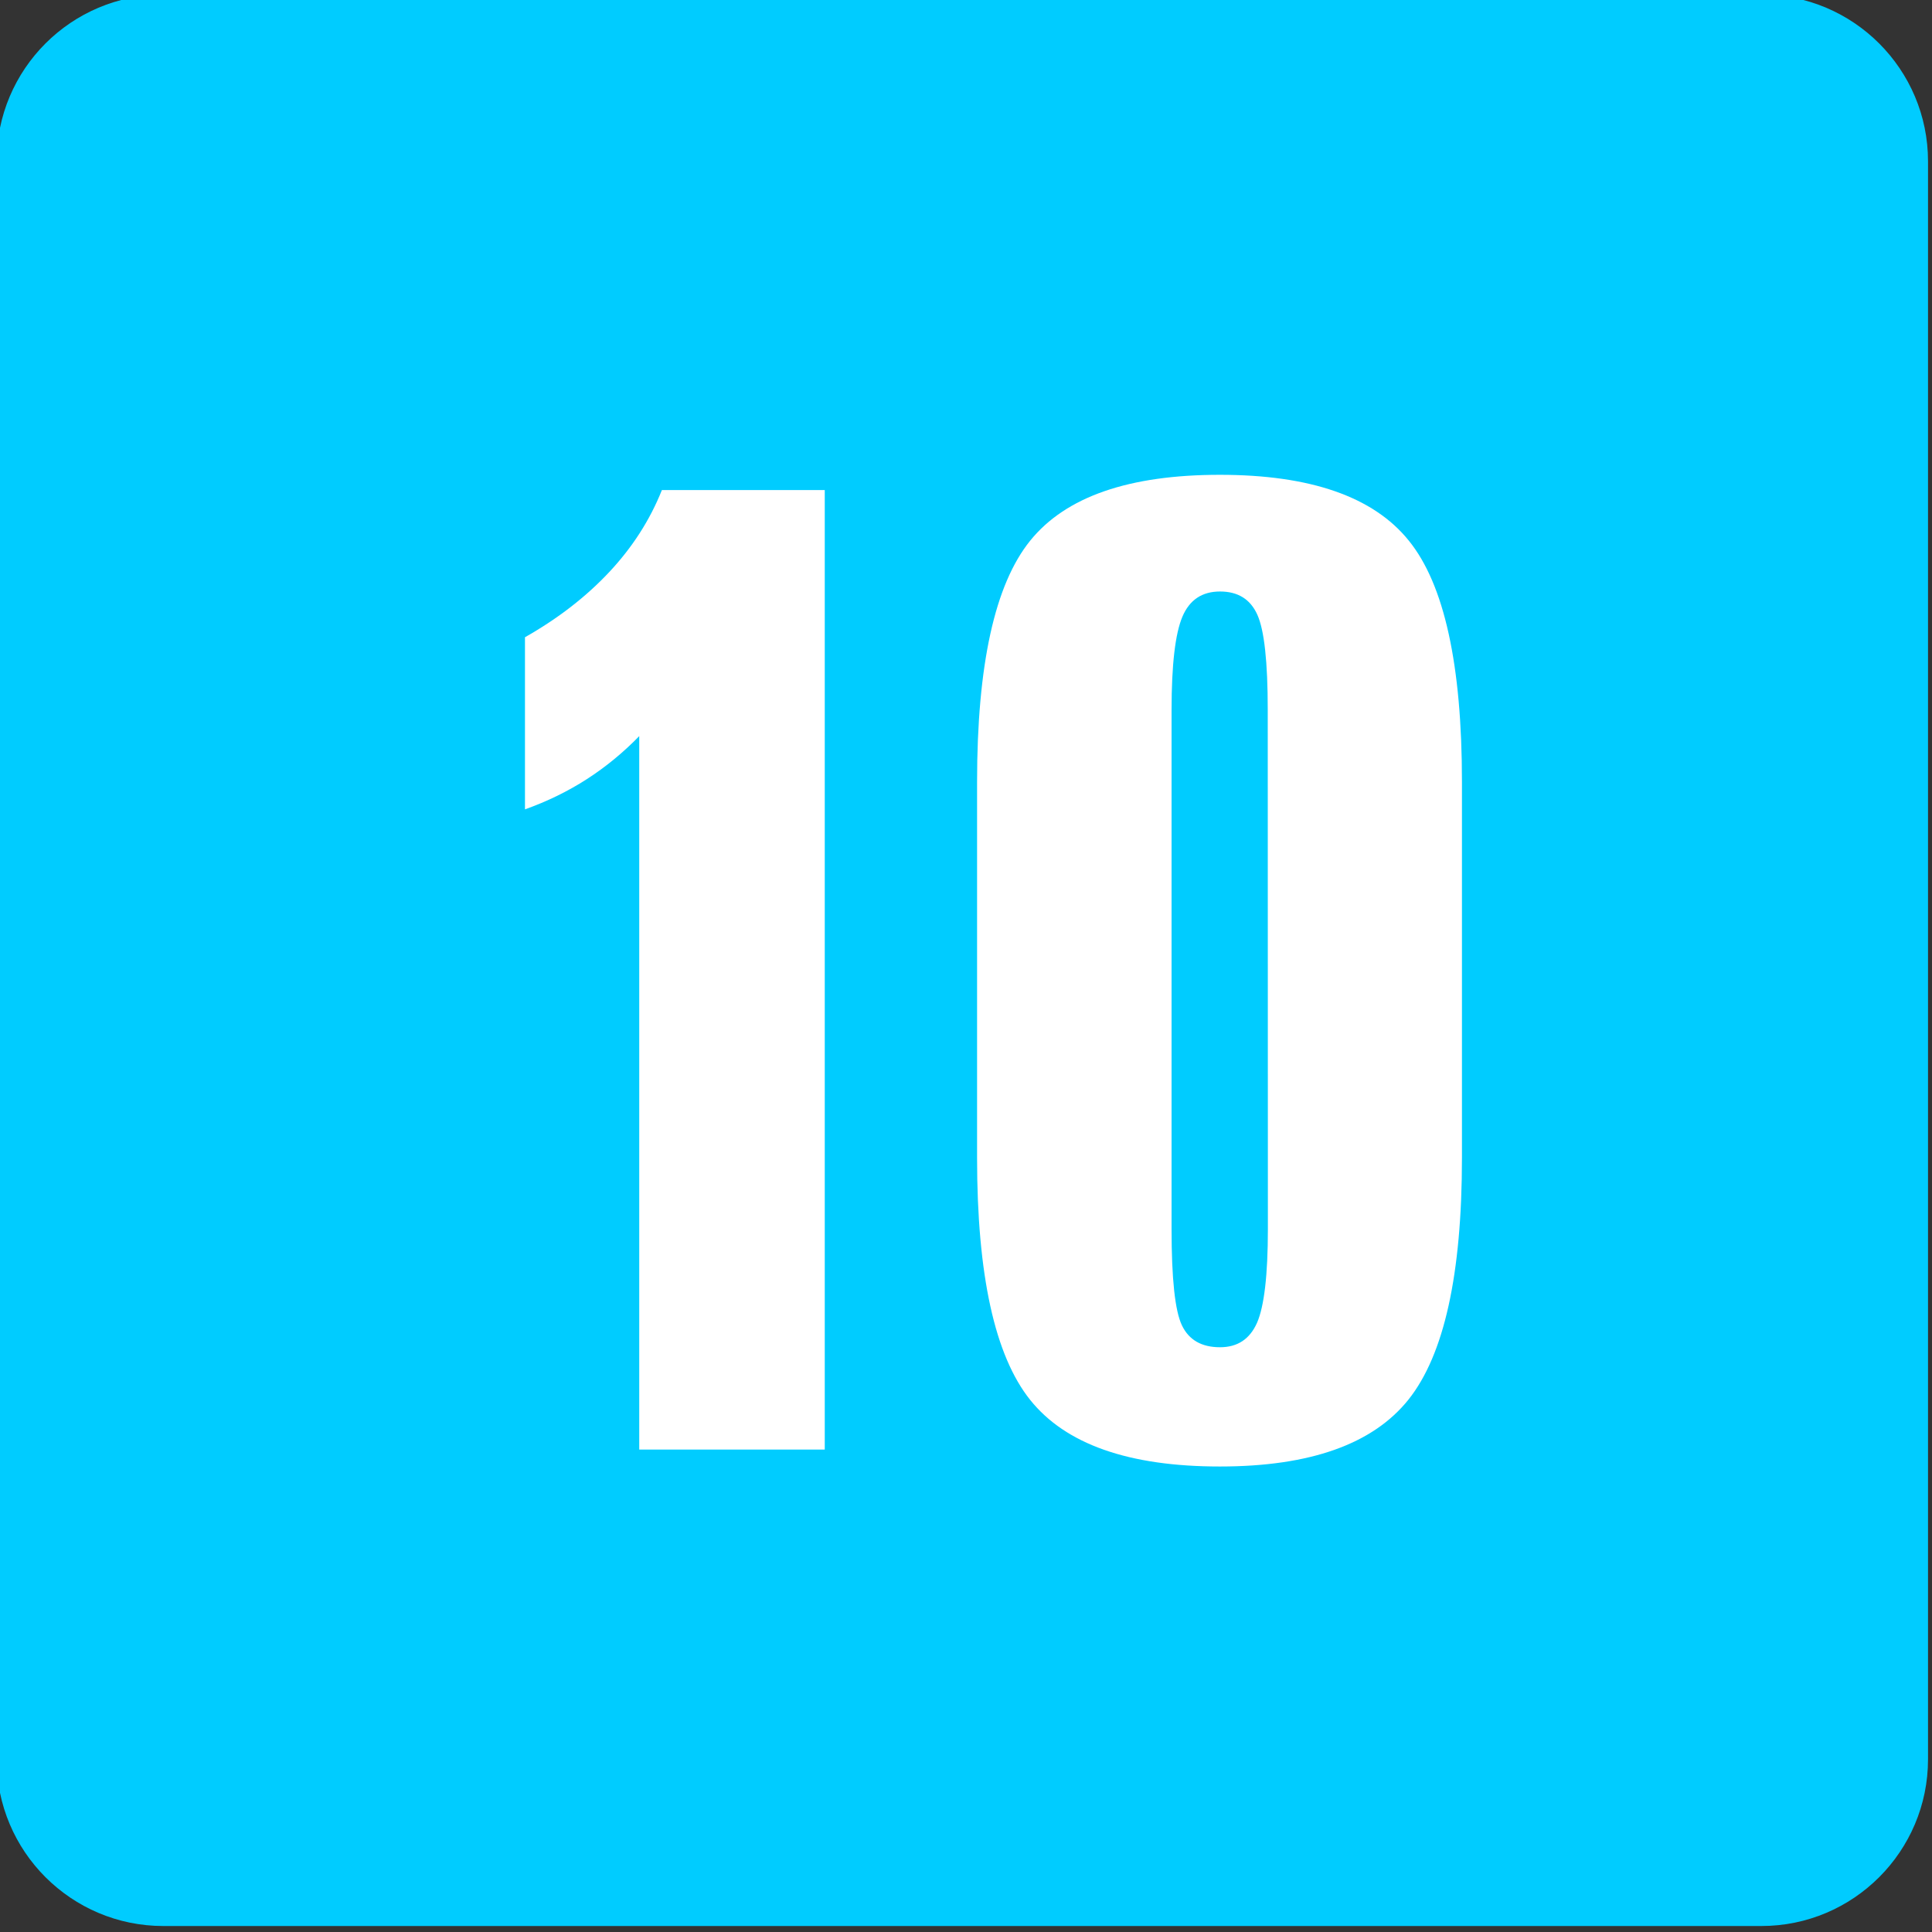 <?xml version="1.0" encoding="utf-8"?>
<!-- Generator: Adobe Illustrator 19.1.0, SVG Export Plug-In . SVG Version: 6.00 Build 0)  -->
<svg version="1.1"
	 id="svg2" xmlns:cc="http://creativecommons.org/ns#" xmlns:sodipodi="http://sodipodi.sourceforge.net/DTD/sodipodi-0.dtd" xmlns:svg="http://www.w3.org/2000/svg" xmlns:rdf="http://www.w3.org/1999/02/22-rdf-syntax-ns#" xmlns:inkscape="http://www.inkscape.org/namespaces/inkscape" xmlns:dc="http://purl.org/dc/elements/1.1/" sodipodi:docname="simbolo_L.svg" inkscape:version="0.47 r22583"
	 xmlns="http://www.w3.org/2000/svg" xmlns:xlink="http://www.w3.org/1999/xlink" x="0px" y="0px" viewBox="-97 220.9 400 400"
	 style="enable-background:new -97 220.9 400 400;" xml:space="preserve">
<rect x="-97" y="220.9" width="400" height="400" fill="#333333" stroke="none"/>
<style type="text/css">
	.st0{fill:#00CCFF;}
	.st1{fill:#FFFFFF;}
</style>
<defs>
	
	
		<inkscape:perspective  id="perspective16" inkscape:vp_x="0 : 221.25 : 1" sodipodi:type="inkscape:persp3d" inkscape:vp_y="0 : 1000 : 0" inkscape:vp_z="442.5 : 221.25 : 1" inkscape:persp3d-origin="221.25 : 147.5 : 1">
		</inkscape:perspective>
	
		<inkscape:perspective  id="perspective5685" inkscape:vp_x="0 : 0.5 : 1" sodipodi:type="inkscape:persp3d" inkscape:vp_y="0 : 1000 : 0" inkscape:vp_z="1 : 0.5 : 1" inkscape:persp3d-origin="0.5 : 0.33333333 : 1">
		</inkscape:perspective>
	
		<inkscape:perspective  id="perspective2830" inkscape:vp_x="0 : 0.5 : 1" sodipodi:type="inkscape:persp3d" inkscape:vp_y="0 : 1000 : 0" inkscape:vp_z="1 : 0.5 : 1" inkscape:persp3d-origin="0.5 : 0.33333333 : 1">
		</inkscape:perspective>
	
		<inkscape:perspective  id="perspective2837" inkscape:vp_x="0 : 0.5 : 1" sodipodi:type="inkscape:persp3d" inkscape:vp_y="0 : 1000 : 0" inkscape:vp_z="1 : 0.5 : 1" inkscape:persp3d-origin="0.5 : 0.33333333 : 1">
		</inkscape:perspective>
</defs>
<sodipodi:namedview  id="namedview10" bordercolor="#666666" inkscape:cy="175.40561" borderopacity="1" showgrid="false" gridtolerance="10" objecttolerance="10" guidetolerance="10" pagecolor="#ffffff" inkscape:cx="42.076033" inkscape:zoom="1.4142136" inkscape:current-layer="svg2" inkscape:window-width="1366" inkscape:pageopacity="0" inkscape:window-maximized="1" inkscape:window-height="706" inkscape:pageshadow="2" inkscape:window-y="-8" inkscape:window-x="-8">
	</sodipodi:namedview>
<g id="layer1" transform="translate(0,-652.362)">
	<g id="g3007" transform="matrix(0.295,0,0,0.295,-2143.758,-2336.269)">
		<path id="rect54" class="st0" d="M7052.8,10876h1121.5c64.6,0,117,52.4,117,117v1121.5c0,64.6-52.4,117-117,117H7052.8
			c-64.6,0-117-52.4-117-117V10993C6935.8,10928.4,6988.2,10876,7052.8,10876z"/>
		<g id="text66">
			<path id="path2871" class="st1" d="M7402.7,11223.7H7517v673.4h-130.2v-500.7c-11.3,11.6-23.6,21.7-36.8,30.2
				c-13.2,8.5-27.7,15.6-43.4,21.2V11327c23.3-13.2,43-28.5,59.2-45.8C7381.9,11264,7394.3,11244.8,7402.7,11223.7z"/>
		</g>
		<g id="text68">
			<path id="path2868" class="st1" d="M7964.2,11428.5v263.8c0,81.8-12.5,138.3-37.5,169.7c-25,31.3-69.1,47-132.4,47
				c-63.9,0-108.2-15.6-133.1-46.7c-24.9-31.1-37.3-87.8-37.3-169.9v-263.8c0-82.1,12.4-138.6,37.3-169.4
				c24.9-30.8,69.2-46.2,133.1-46.2c63.6,0,107.8,15.4,132.6,46.2C7951.8,11289.9,7964.2,11346.4,7964.2,11428.5L7964.2,11428.5z
				 M7827.9,11378c0-33.7-2.4-55.9-7.3-66.8c-4.9-10.9-13.6-16.3-26.2-16.3c-12.6,0-21.4,5.9-26.4,17.7c-5,11.8-7.6,33.6-7.6,65.4
				v364.3c0,34.9,2.4,57.5,7.3,67.7c4.9,10.2,13.8,15.3,26.7,15.3c12.3,0,20.9-5.7,26-17.2c5-11.5,7.6-33.4,7.6-65.8L7827.9,11378z"
				/>
		</g>
	</g>
</g>
</svg>
